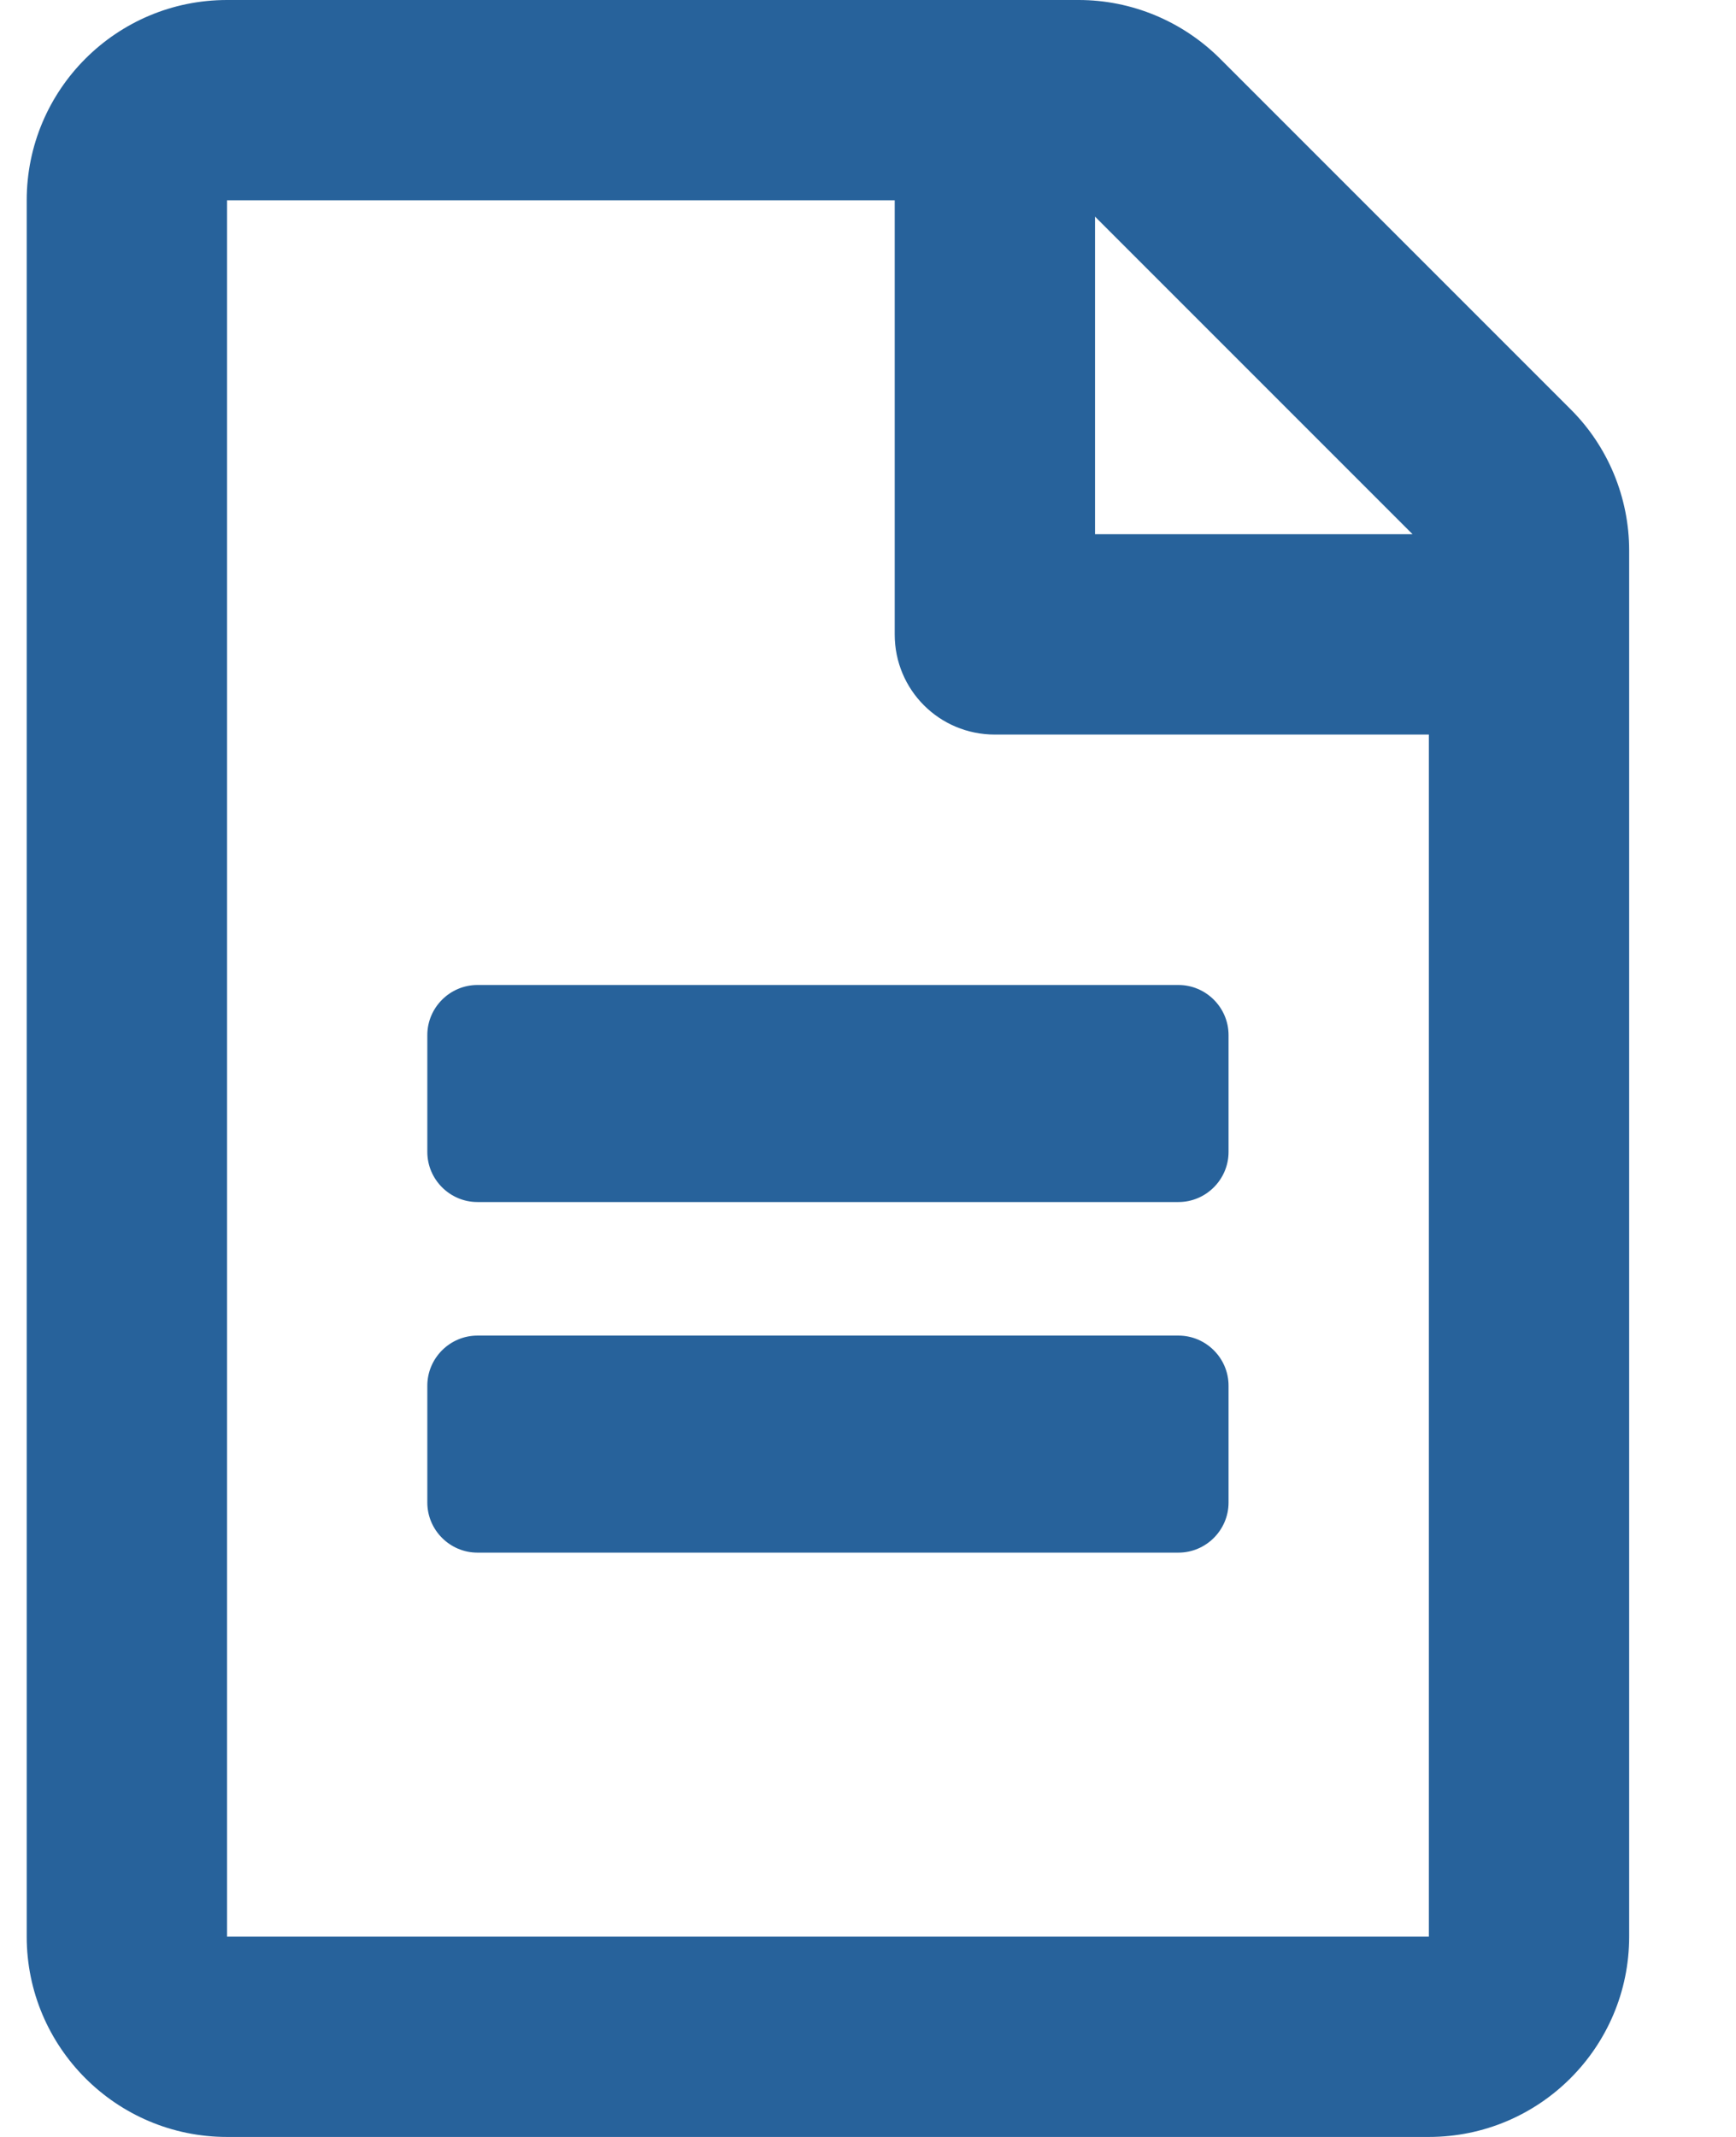 <svg xmlns="http://www.w3.org/2000/svg" width="13" height="16" viewBox="0 0 13 16">
  <path fill="#27629B" d="M9,7.75 L9,8.625 C9,8.831 8.831,9 8.625,9 L3.375,9 C3.169,9 3,8.831 3,8.625 L3,7.75 C3,7.544 3.169,7.375 3.375,7.375 L8.625,7.375 C8.831,7.375 9,7.544 9,7.75 Z M8.625,10 L3.375,10 C3.169,10 3,10.169 3,10.375 L3,11.25 C3,11.456 3.169,11.625 3.375,11.625 L8.625,11.625 C8.831,11.625 9,11.456 9,11.25 L9,10.375 C9,10.169 8.831,10 8.625,10 Z M12,4.122 L12,14.5 C12,15.328 11.328,16 10.5,16 L1.5,16 C0.672,16 0,15.328 0,14.5 L0,1.5 C0,0.672 0.672,0 1.5,0 L7.878,0 C8.275,0 8.656,0.159 8.938,0.441 L11.559,3.062 C11.841,3.341 12,3.725 12,4.122 Z M8,1.622 L8,4 L10.378,4 L8,1.622 Z M10.5,14.5 L10.5,5.5 L7.25,5.5 C6.834,5.5 6.5,5.166 6.5,4.75 L6.5,1.5 L1.5,1.5 L1.5,14.5 L10.5,14.5 Z" transform="translate(.2)"/>
</svg>
